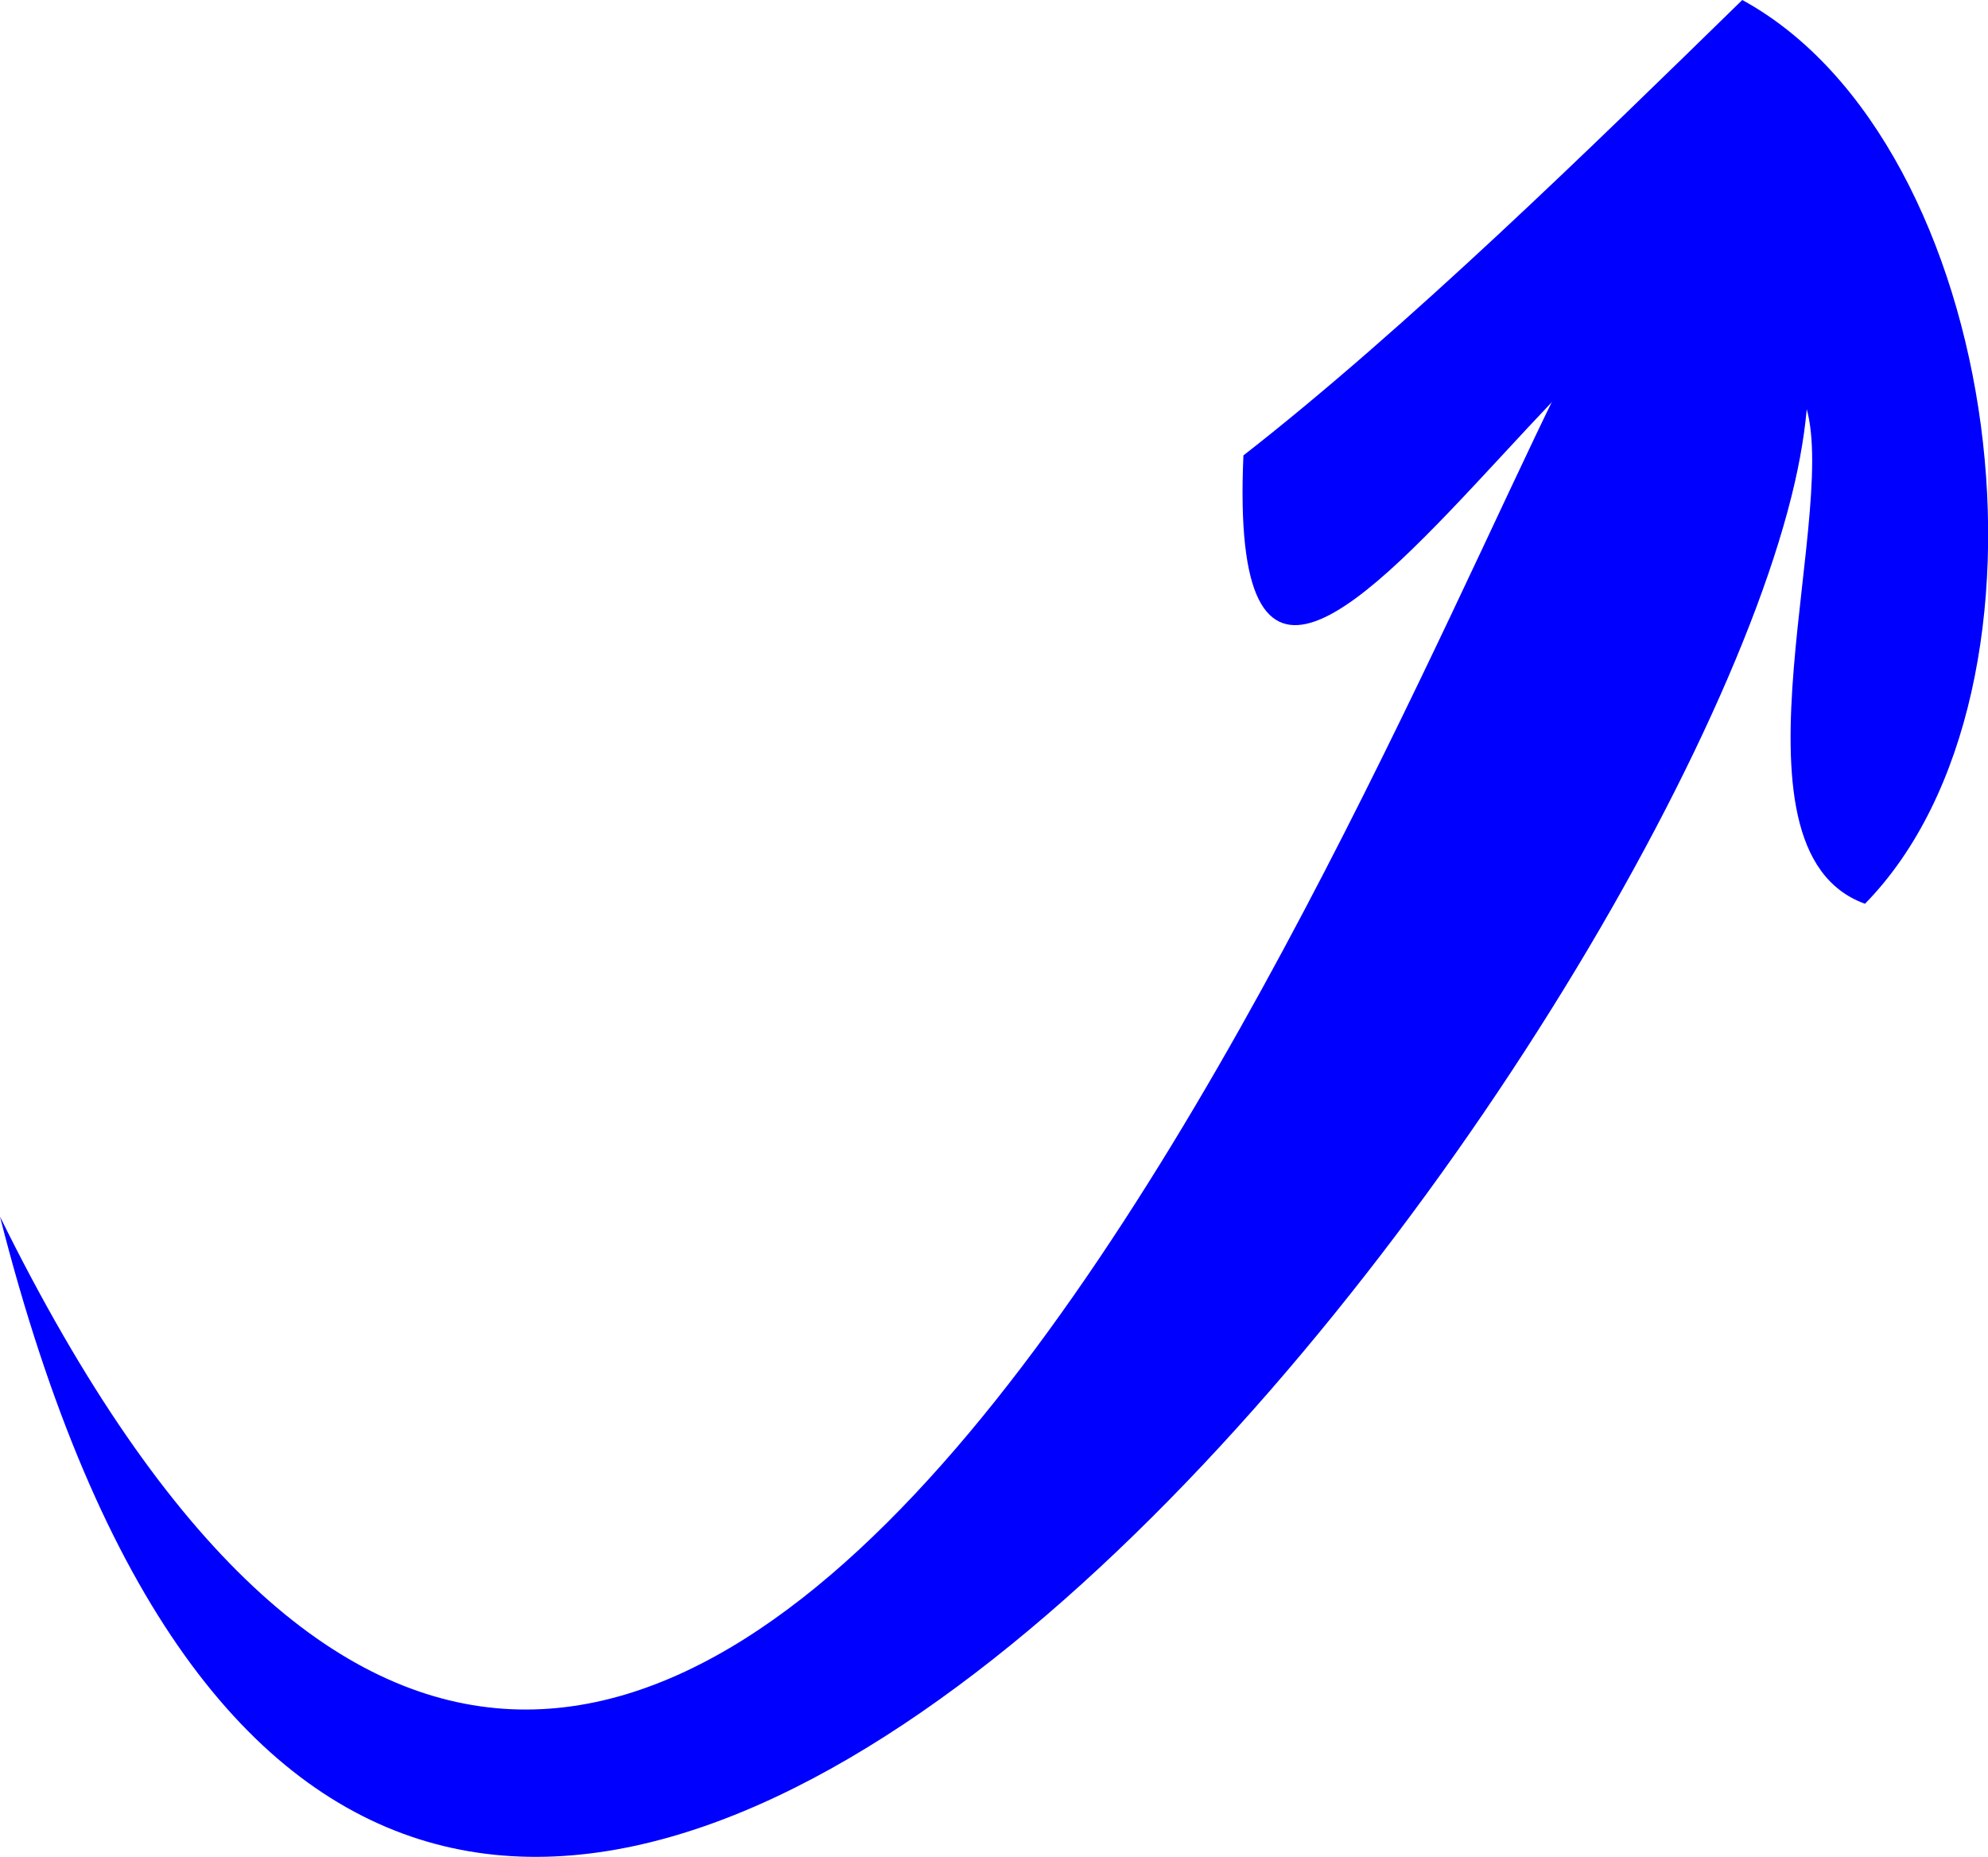 <?xml version="1.0" encoding="UTF-8"?>
<svg xmlns="http://www.w3.org/2000/svg" id="Layer_2" viewBox="0 0 67.23 62.79">
  <defs>
    <style>.cls-1{fill-rule:evenodd;}.cls-1,.cls-2{fill:blue;stroke-width:0px;}</style>
  </defs>
  <g id="Group_2">
    <path class="cls-2" d="M42.05,15.4c5.55-4.33,11.77-10.42,16.87-15.4,8.87,4.84,11.26,23.3,4.15,30.56-5.09-1.84-.63-13.72-2.1-17.1-1.09-17.03-19.79,21.62-18.92,1.94Z"></path>
    <g id="Shape_2">
      <path class="cls-1" d="M53.32,11.92C46.86,24.21,22.76,87.31,0,41.14c13.33,52.44,56.01-4.27,60.7-24.84,2.08-9.14-3.3-12.17-7.38-4.38Z"></path>
    </g>
  </g>
</svg>
